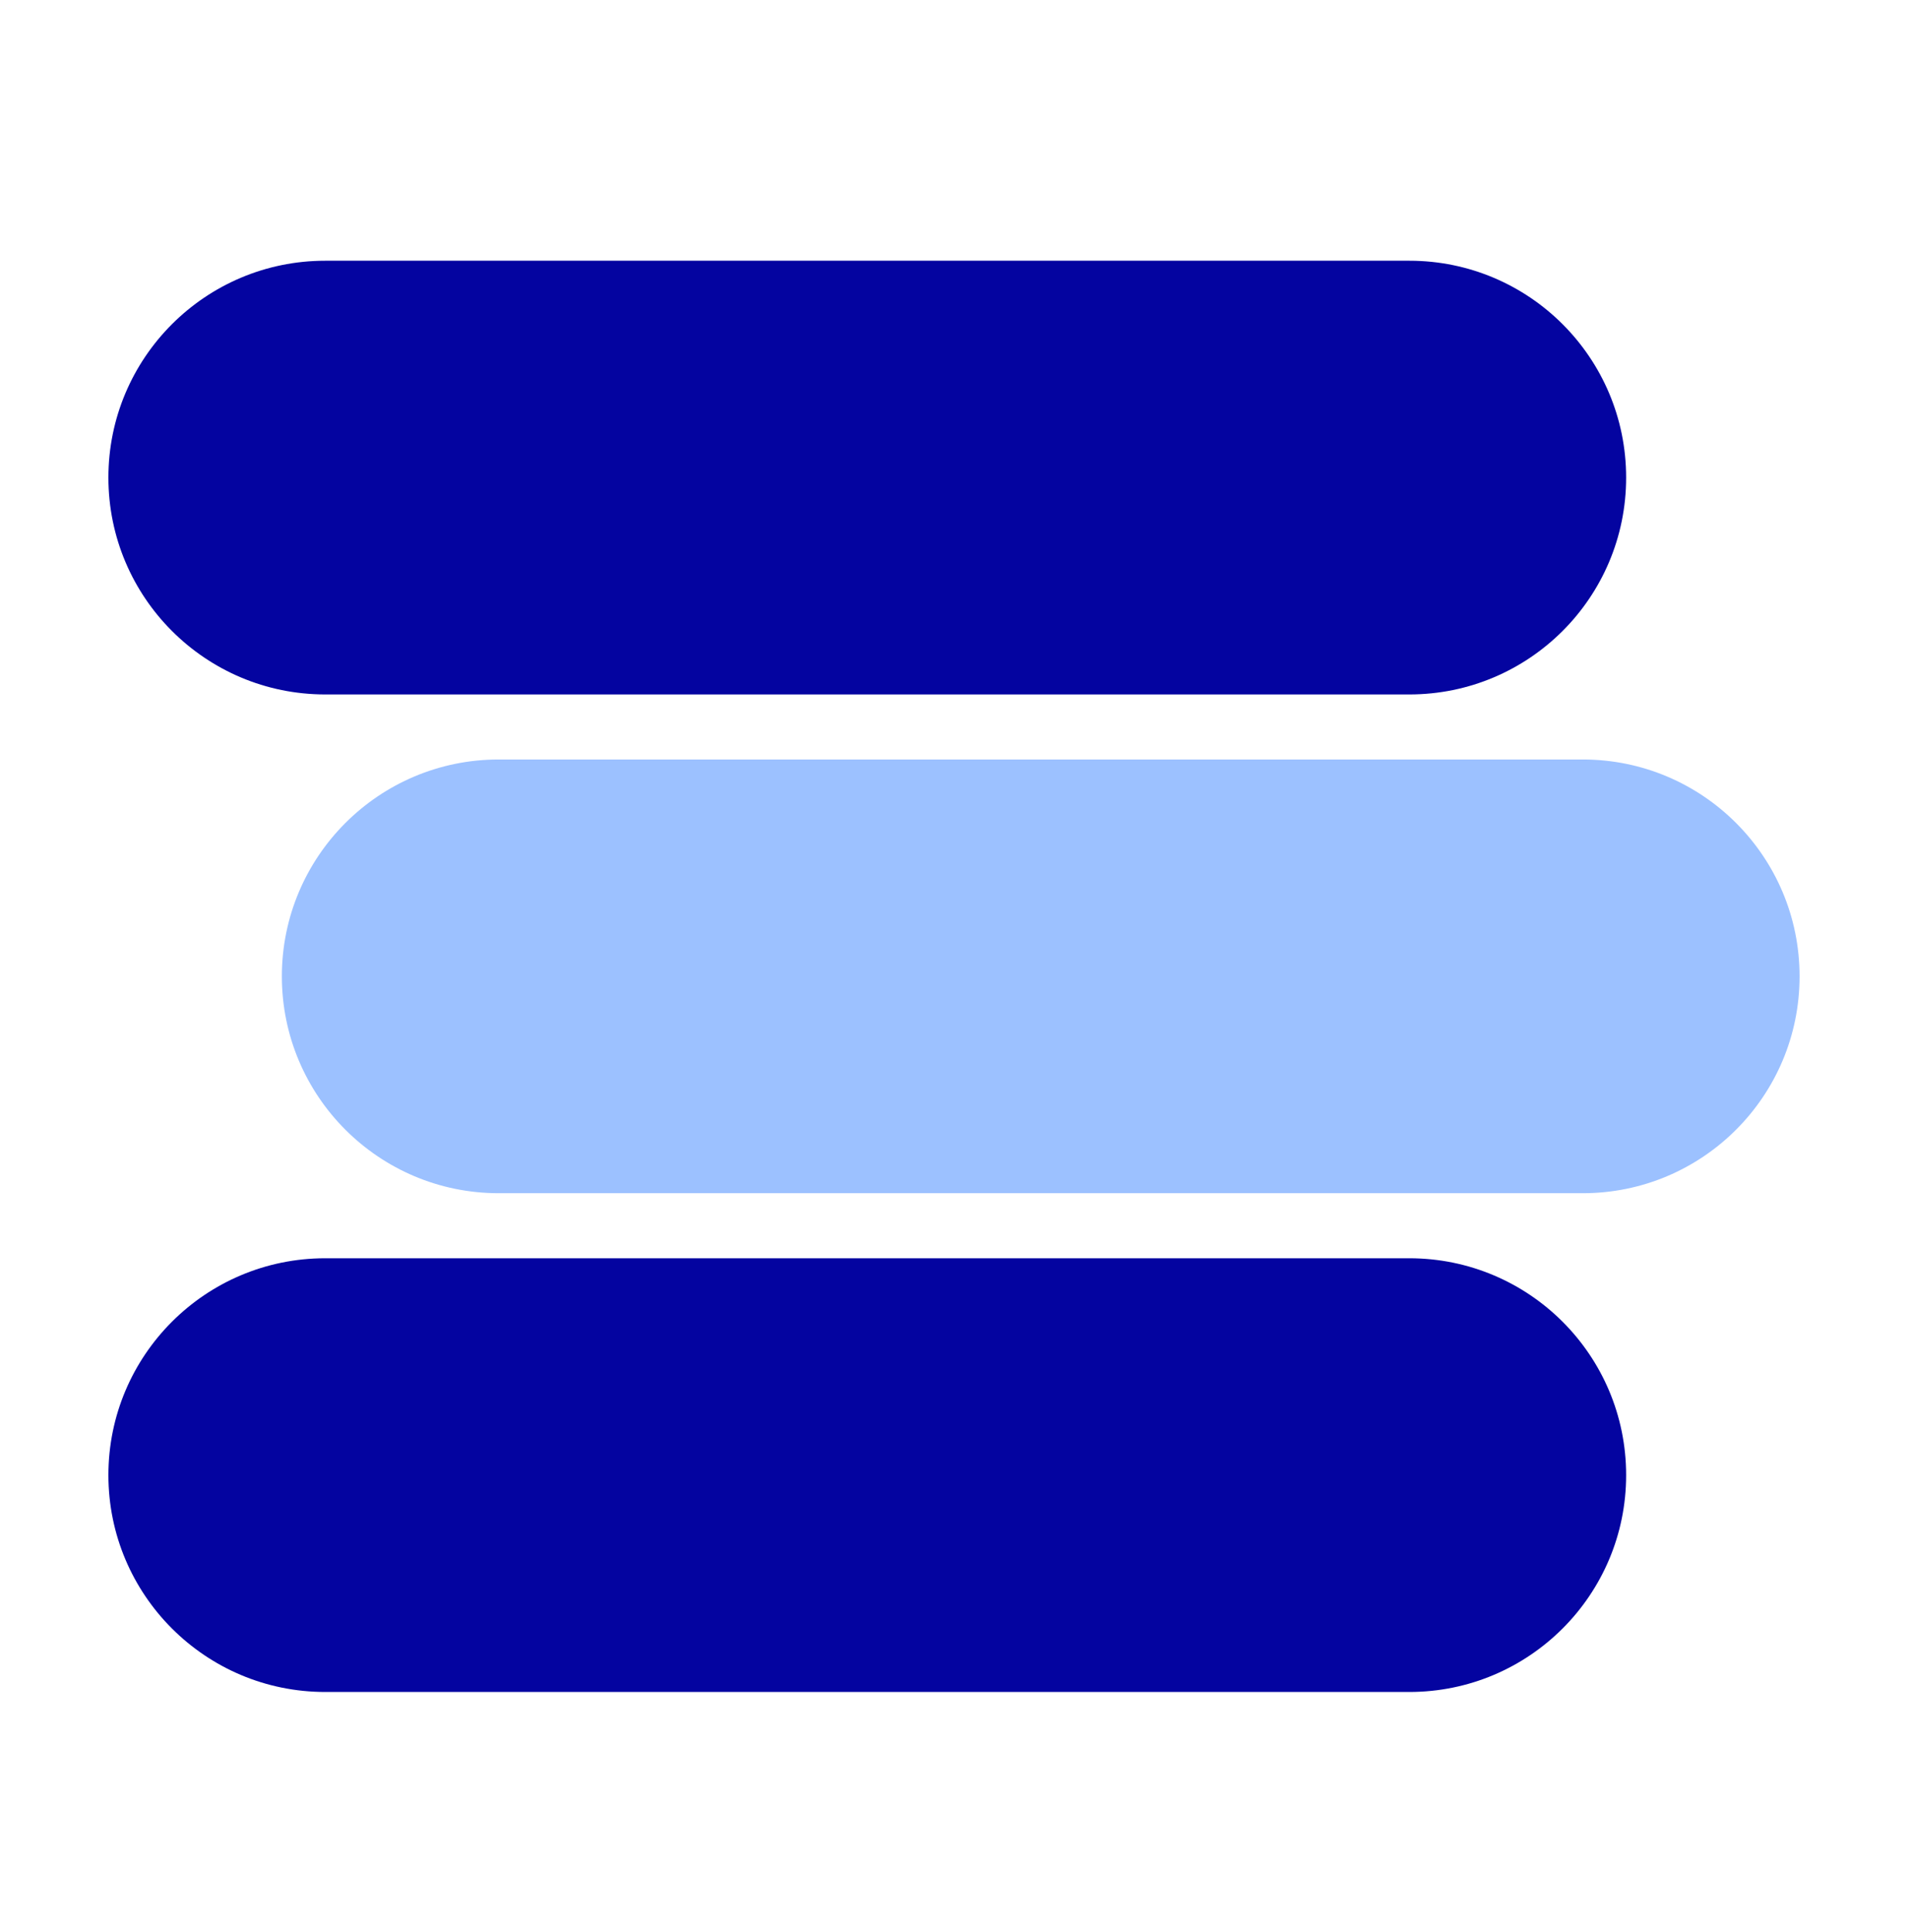<svg width="80" height="81" viewBox="0 0 80 81" fill="none" xmlns="http://www.w3.org/2000/svg">
<path d="M59.091 10.93H13.636C8.616 10.93 4.545 15 4.545 20.021C4.545 25.042 8.616 29.112 13.636 29.112H59.091C64.112 29.112 68.182 25.042 68.182 20.021C68.182 15 64.112 10.93 59.091 10.93Z" fill="#0404A0"/>
<path d="M66.364 31.839H20.909C15.888 31.839 11.818 35.909 11.818 40.93C11.818 45.951 15.888 50.021 20.909 50.021H66.364C71.384 50.021 75.454 45.951 75.454 40.93C75.454 35.909 71.384 31.839 66.364 31.839Z" fill="#9CC1FF"/>
<path d="M59.091 52.748H13.636C8.616 52.748 4.545 56.818 4.545 61.839C4.545 66.86 8.616 70.93 13.636 70.93H59.091C64.112 70.93 68.182 66.86 68.182 61.839C68.182 56.818 64.112 52.748 59.091 52.748Z" fill="#0404A0"/>
</svg>
